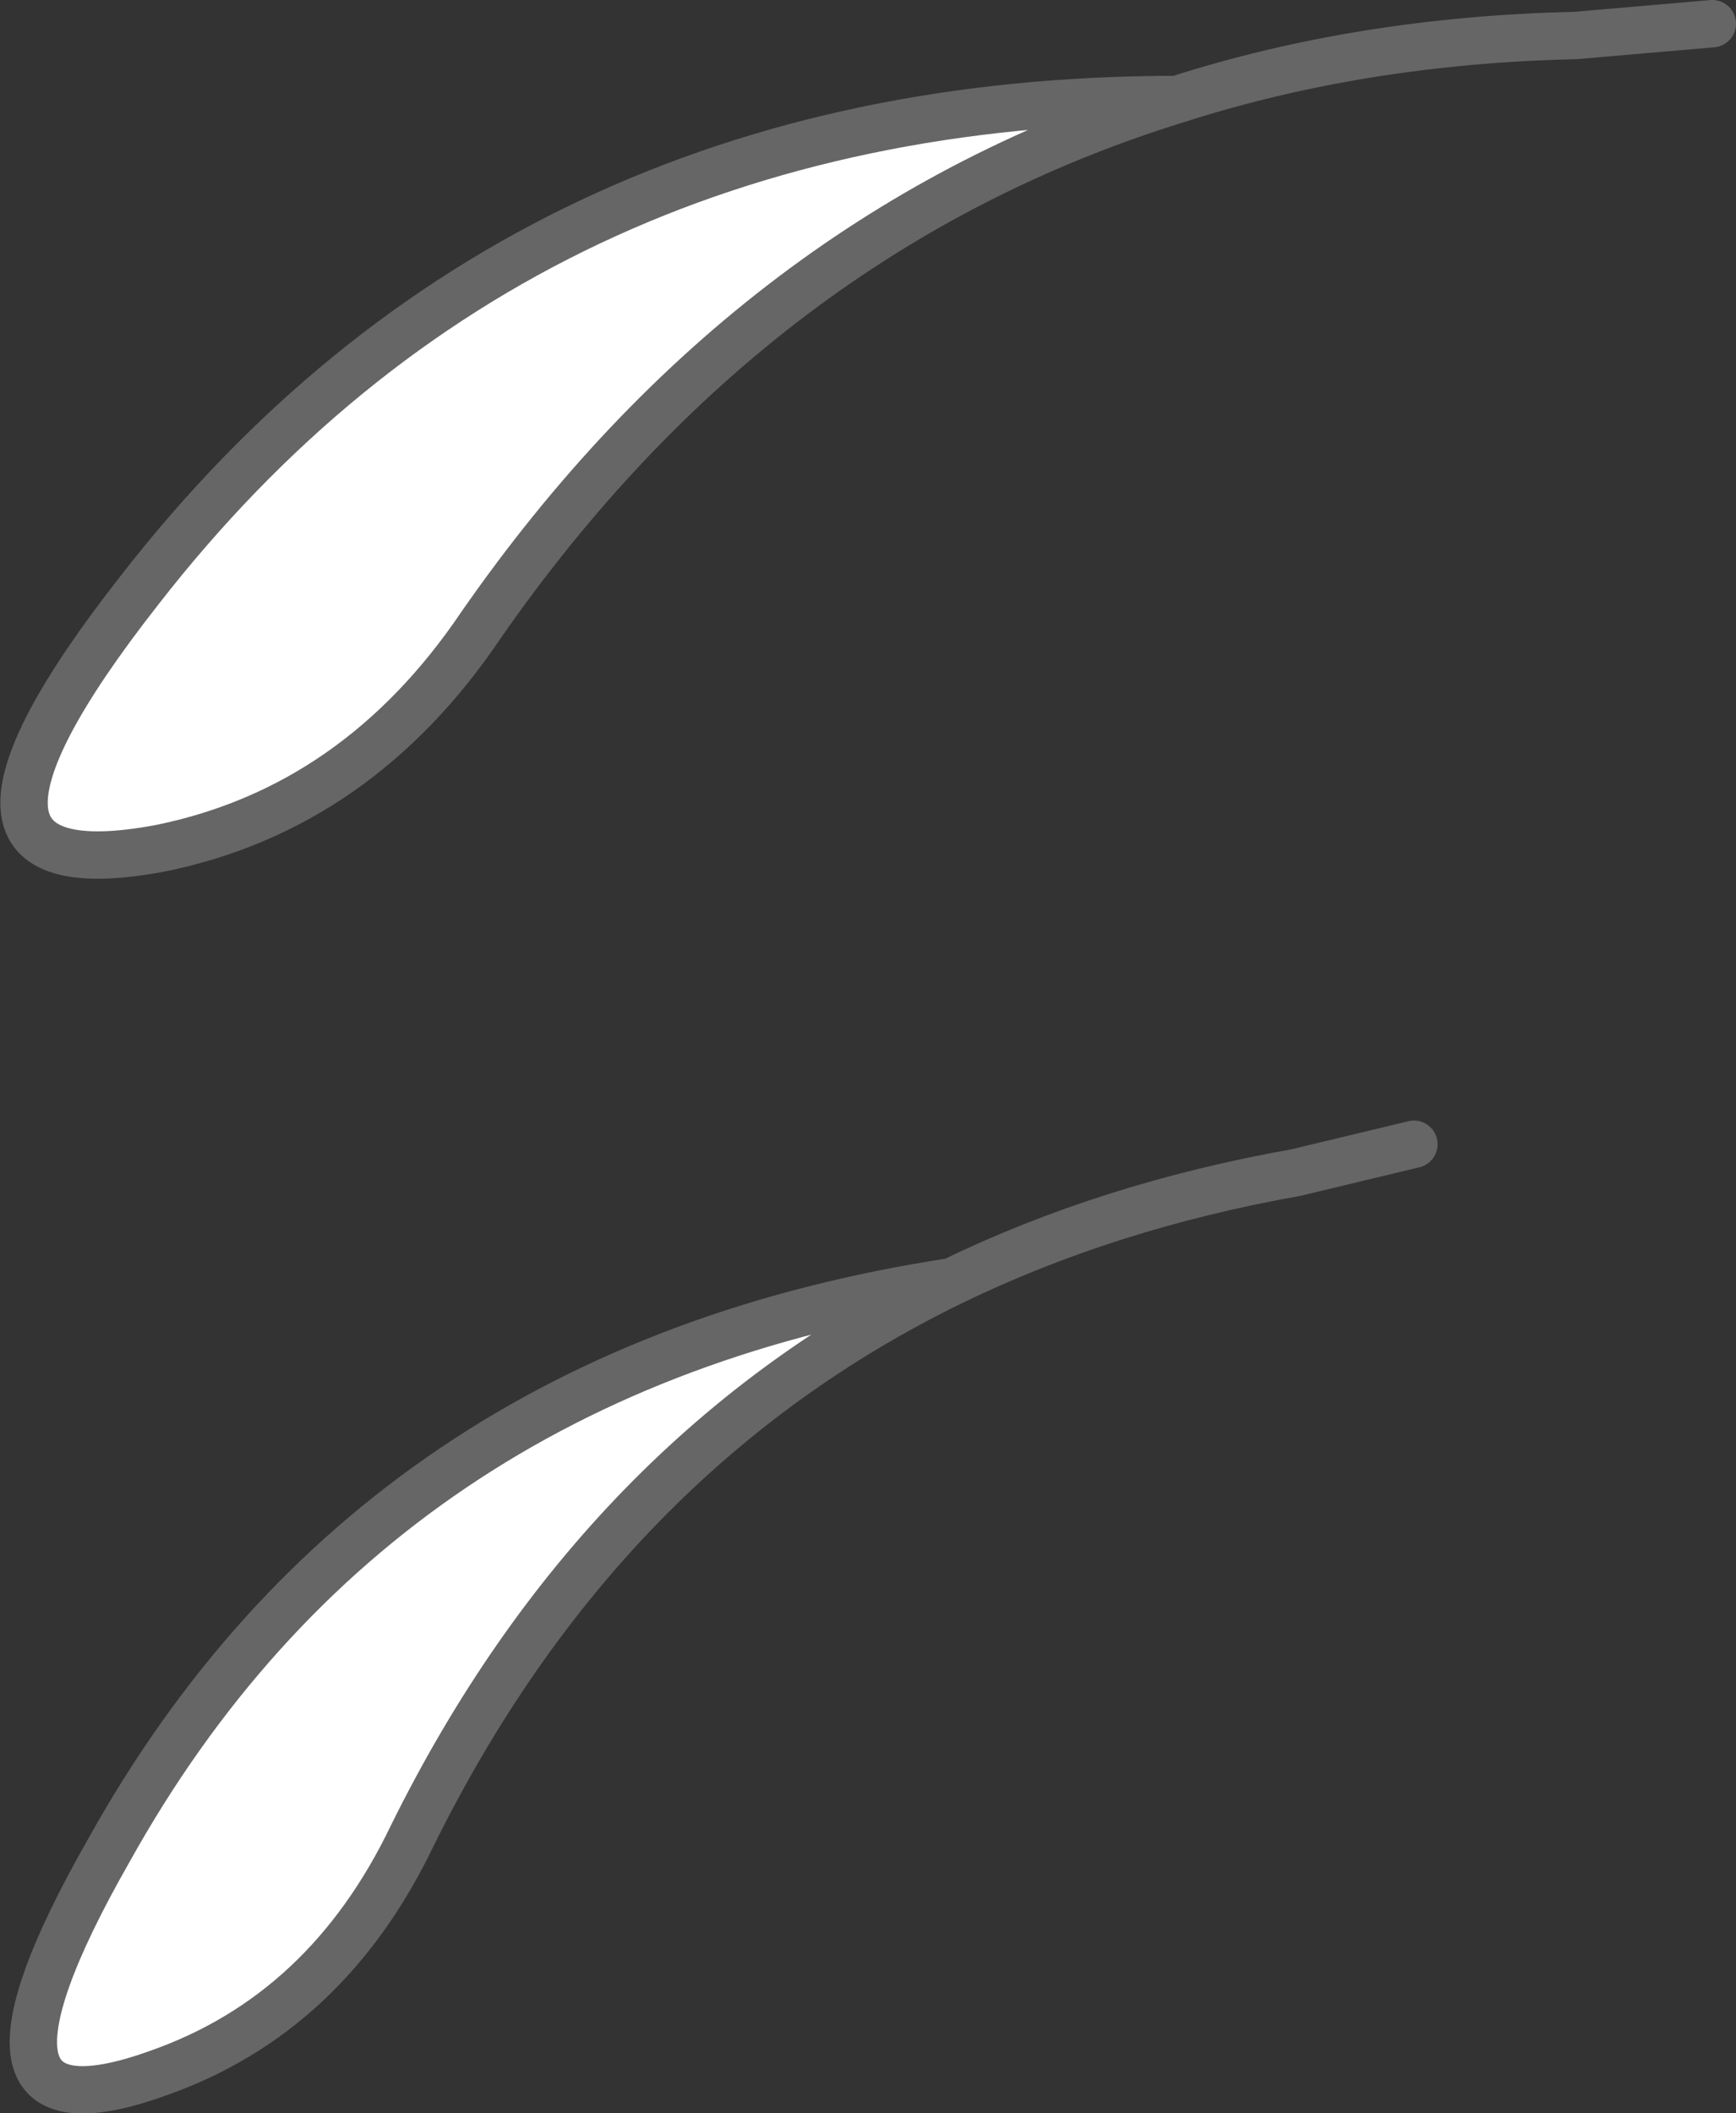 <?xml version="1.0" encoding="UTF-8" standalone="no"?>
<svg xmlns:xlink="http://www.w3.org/1999/xlink" height="44.6px" width="36.65px" xmlns="http://www.w3.org/2000/svg">
  <rect width="100%" height="100%" fill="#333333" stroke="none"/>
  <g transform="matrix(1.0, 0.0, 0.0, 1.0, 98.8, 17.75)">
    <path d="M-78.7 9.3 Q-86.1 12.9 -90.1 21.0 -91.9 24.75 -95.45 26.0 -100.15 27.7 -96.5 21.3 -90.85 11.15 -78.7 9.3" fill="#ffffff" fill-rule="evenodd" stroke="none"/>
    <path d="M-78.7 9.3 Q-75.4 7.7 -71.45 7.0 L-68.95 6.4 M-78.7 9.3 Q-90.85 11.15 -96.5 21.3 -100.15 27.7 -95.45 26.0 -91.9 24.75 -90.1 21.0 -86.1 12.9 -78.7 9.3 Z" fill="none" stroke="#666666" stroke-linecap="round" stroke-linejoin="round" stroke-width="1.0"/>
    <path d="M-73.95 -15.65 Q-82.85 -12.9 -88.65 -4.55 -91.25 -0.7 -95.4 0.15 -100.95 1.2 -95.85 -5.3 -87.8 -15.65 -73.95 -15.65" fill="#ffffff" fill-rule="evenodd" stroke="none"/>
    <path d="M-73.95 -15.65 Q-70.05 -16.9 -65.55 -17.0 L-62.65 -17.25 M-73.95 -15.65 Q-87.8 -15.65 -95.85 -5.3 -100.95 1.2 -95.4 0.15 -91.25 -0.7 -88.65 -4.55 -82.85 -12.9 -73.95 -15.65 Z" fill="none" stroke="#666666" stroke-linecap="round" stroke-linejoin="round" stroke-width="1.0"/>
  </g>
</svg>
